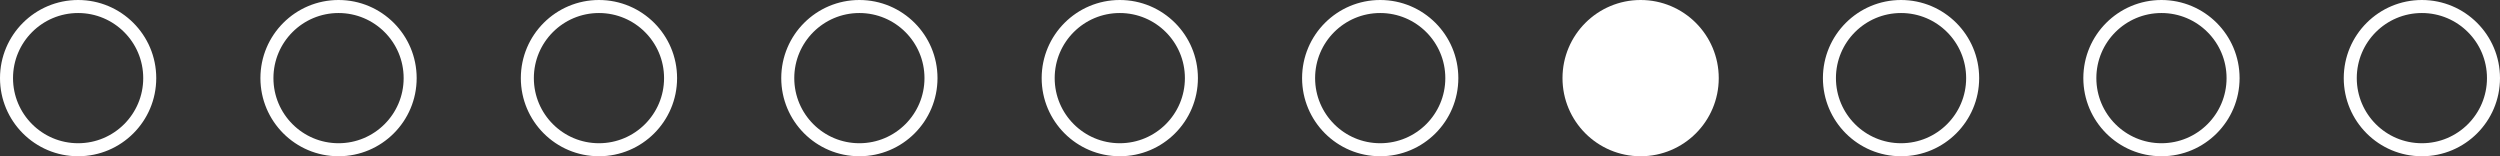<svg width="192" height="12" viewBox="0 0 192 12" fill="none" xmlns="http://www.w3.org/2000/svg">
<rect x="0" y="0" width="192" height="12" fill="#333333" stroke="none"/>
<circle cx="6" cy="6" r="5.5" stroke="white"/>
<circle cx="26" cy="6" r="5.5" stroke="white"/>
<circle cx="46" cy="6" r="5.5" stroke="white"/>
<circle cx="66" cy="6" r="5.5" stroke="white"/>
<circle cx="86" cy="6" r="5.5" stroke="white"/>
<circle cx="106" cy="6" r="5.5" stroke="white"/>
<circle cx="126" cy="6" r="6" fill="white"/>
<circle cx="146" cy="6" r="5.5" stroke="white"/>
<circle cx="166" cy="6" r="5.5" stroke="white"/>
<circle cx="186" cy="6" r="5.5" stroke="white"/>
</svg>
